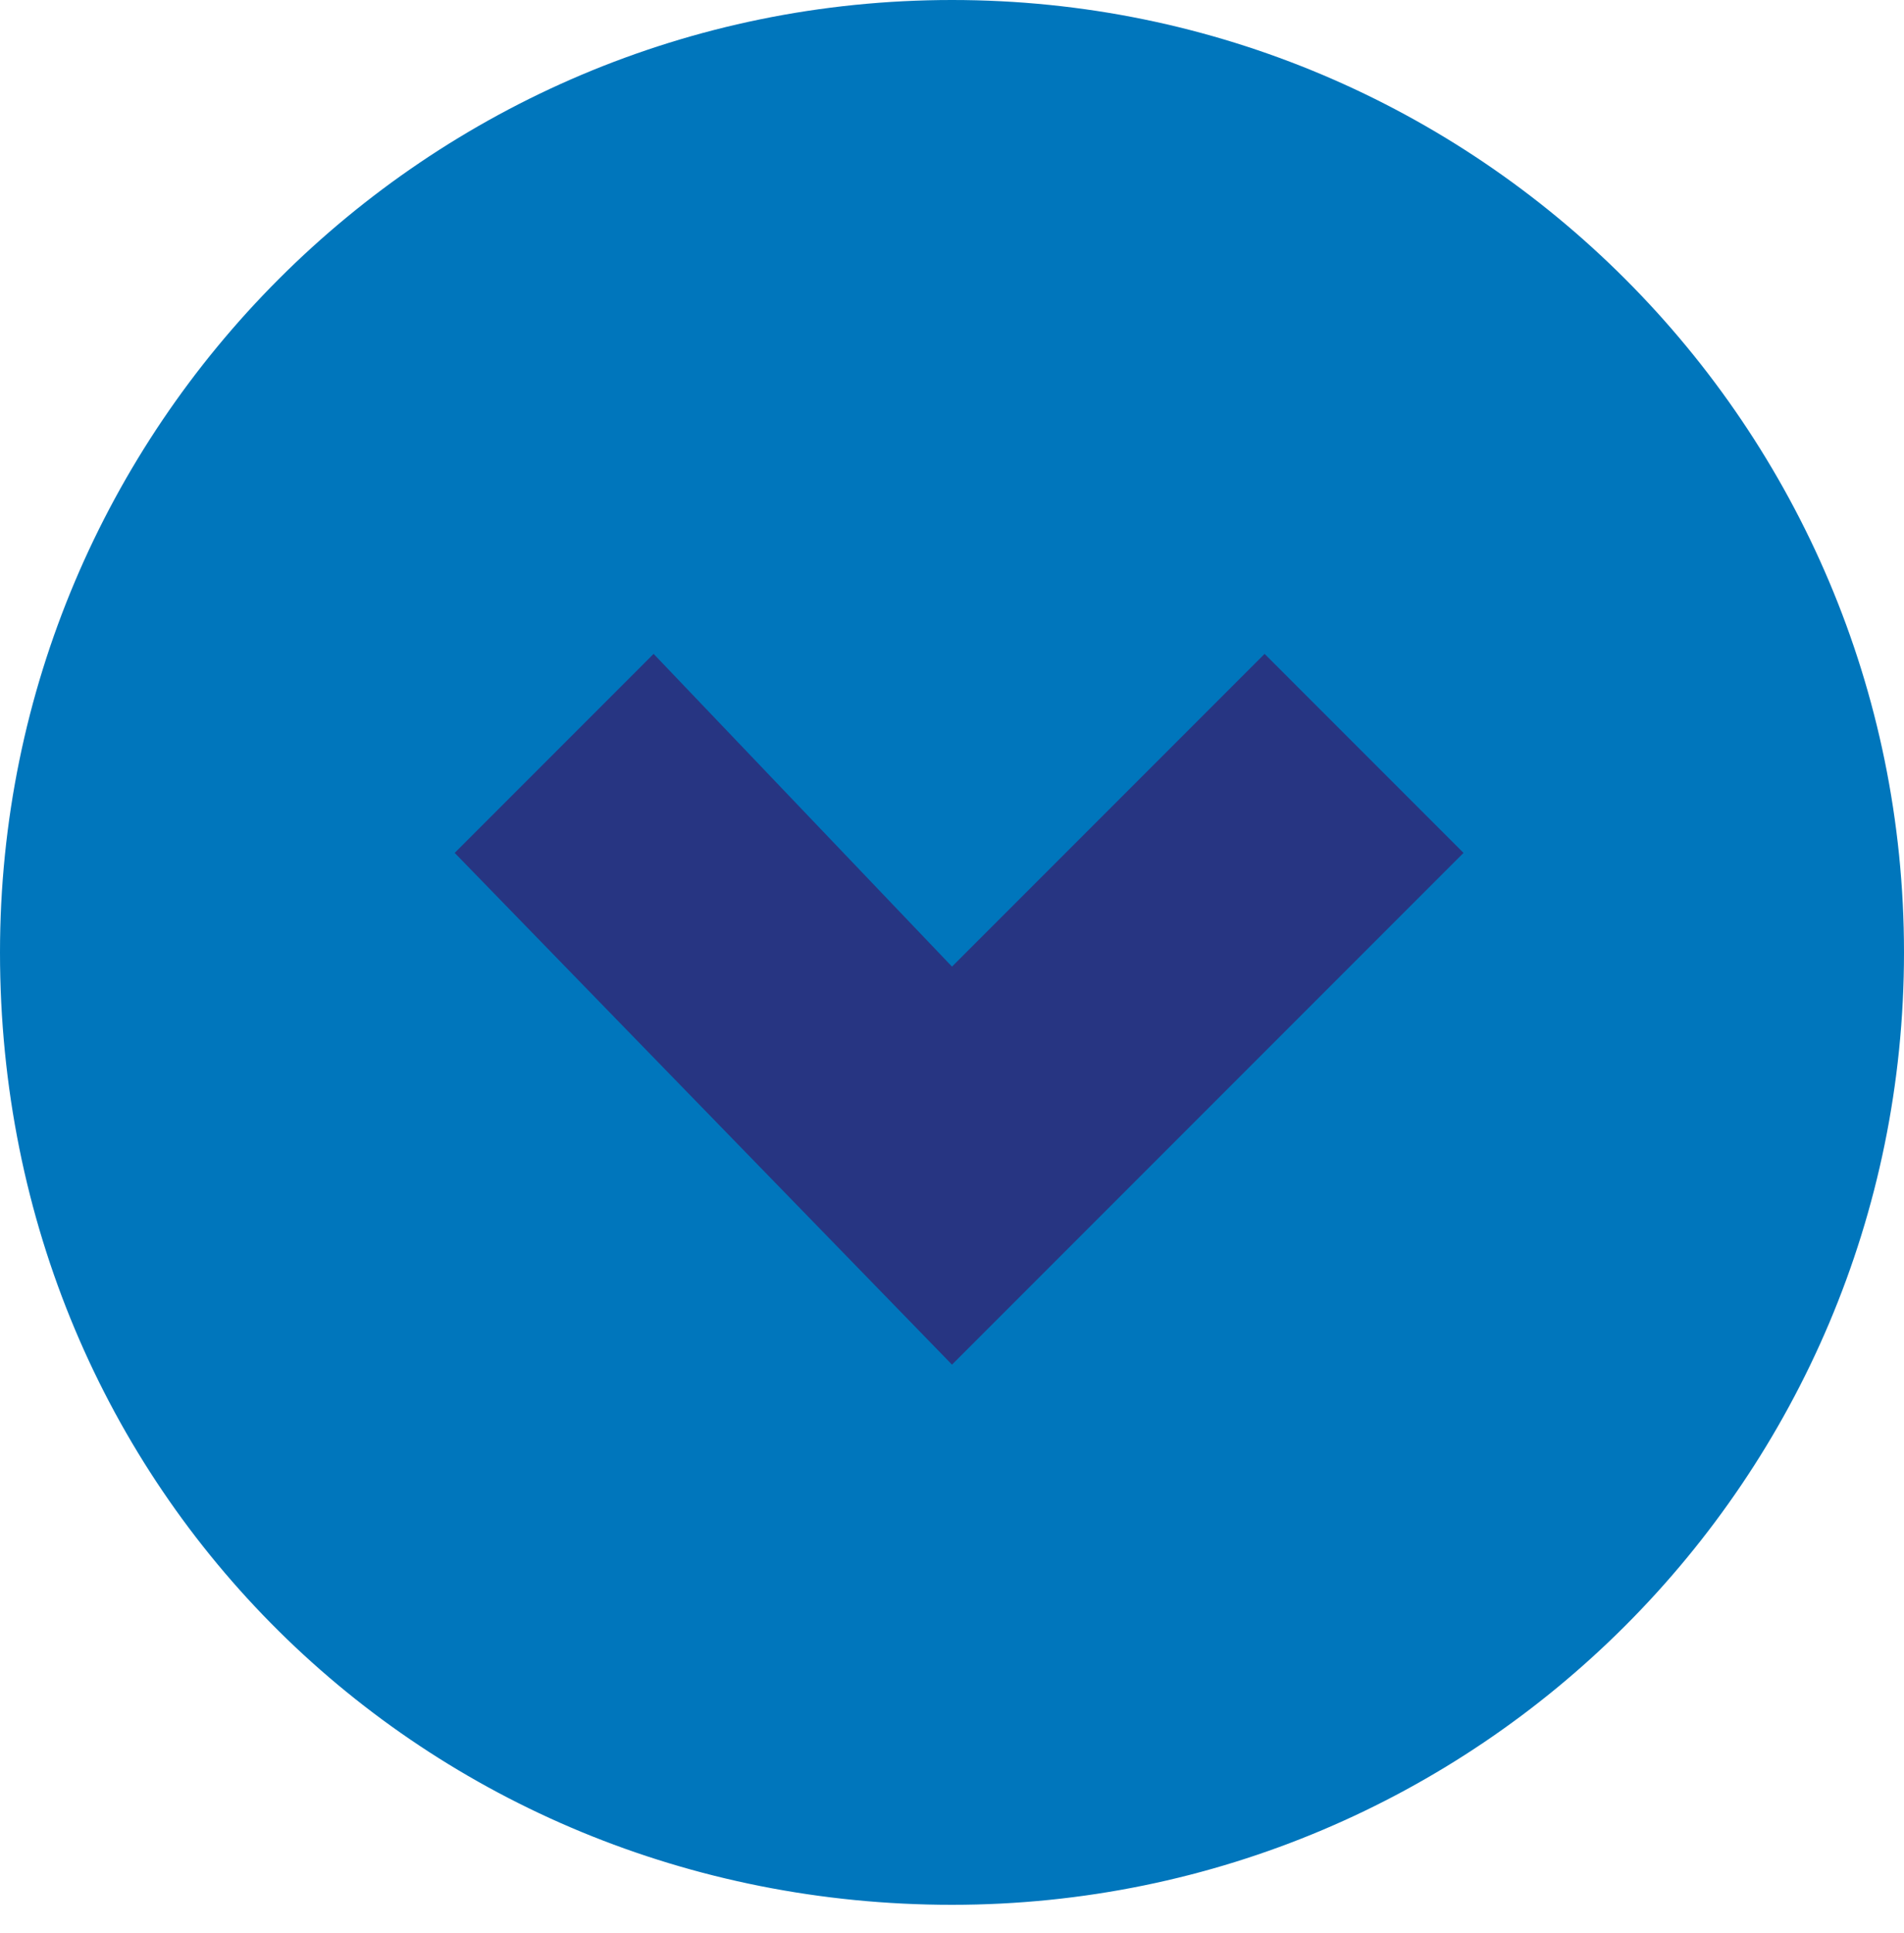 <?xml version="1.0" encoding="utf-8"?>
<!-- Generator: Adobe Illustrator 22.0.0, SVG Export Plug-In . SVG Version: 6.00 Build 0)  -->
<svg version="1.0" id="Calque_1" xmlns="http://www.w3.org/2000/svg" xmlns:xlink="http://www.w3.org/1999/xlink" x="0px" y="0px"
	 viewBox="0 0 13.4 13.6" style="enable-background:new 0 0 13.4 13.6;" xml:space="preserve">
<style type="text/css">
	.st0{fill:#0076BC;}
	.st1{fill:#273582;}
</style>
<g>
	<g>
		<g>
			<path class="st0" d="M0,6.7C0,3,3,0,6.7,0s6.7,3,6.7,6.7s-3,6.7-6.7,6.7S0,10.5,0,6.7z"/>
		</g>
	</g>
</g>
<g>
	<polygon class="st1" points="6.7,9.6 3.2,6 4.6,4.6 6.7,6.8 8.9,4.6 10.3,6 	"/>
</g>
</svg>
